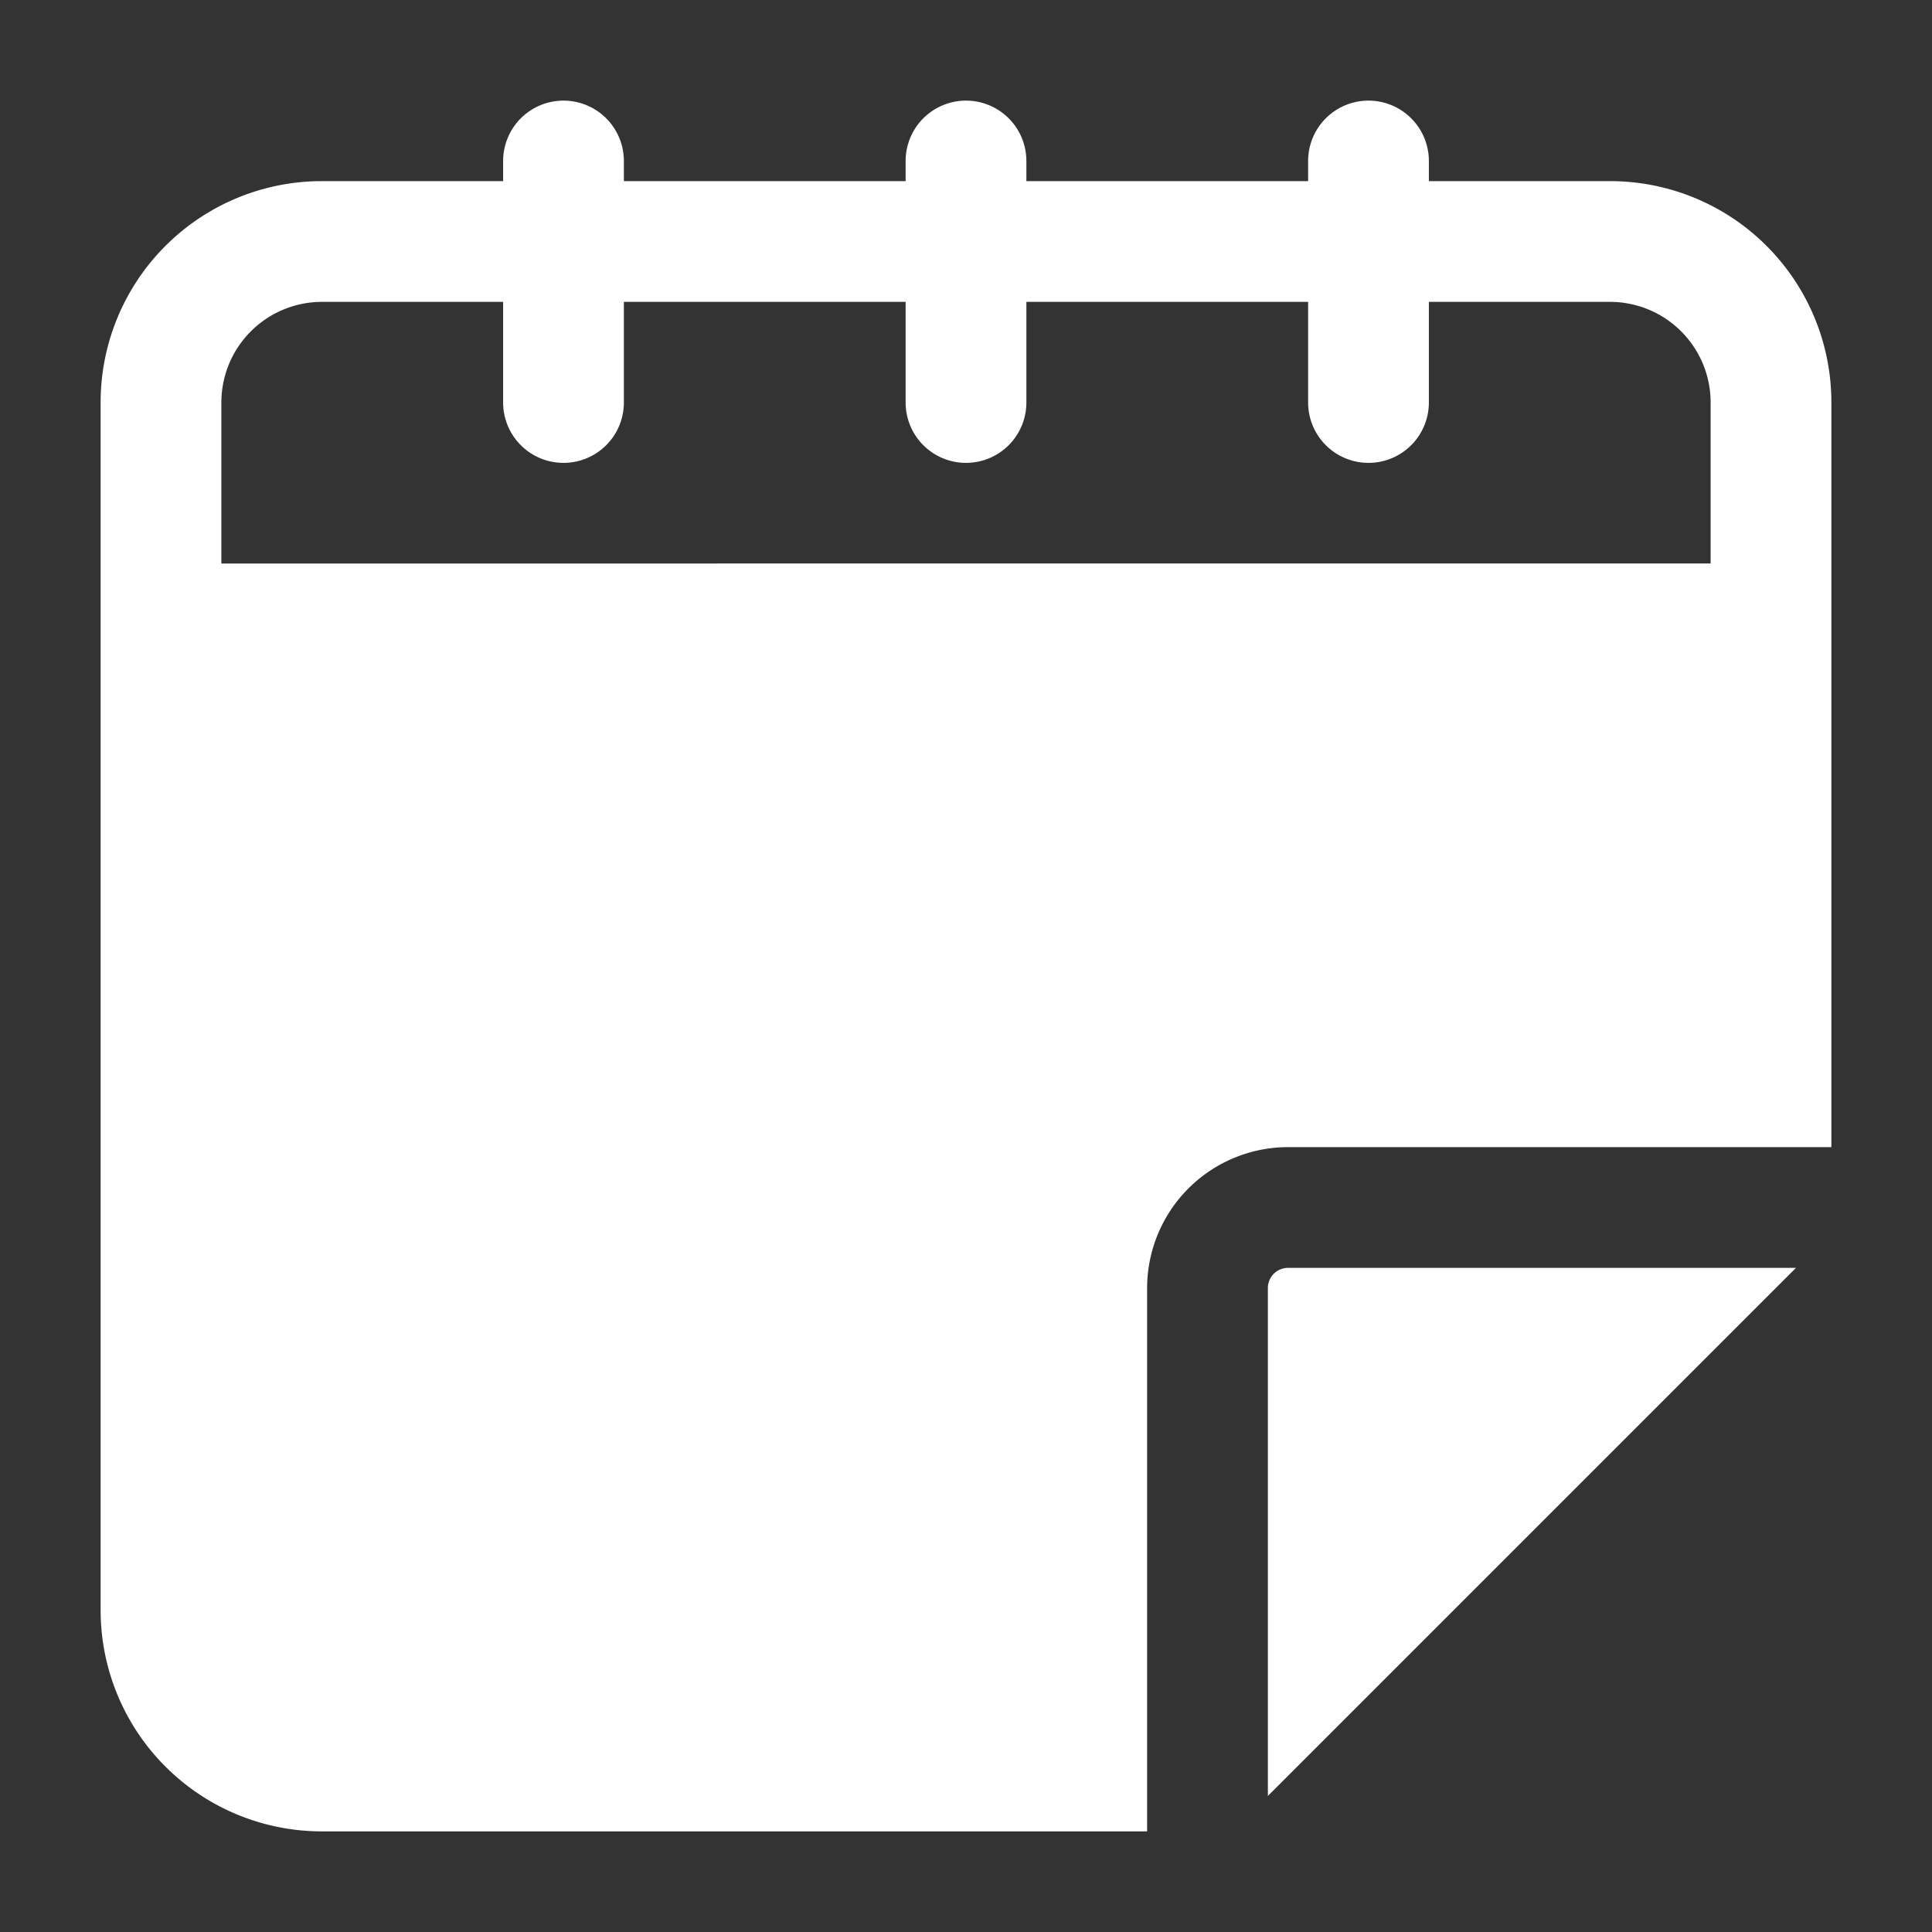 <svg xmlns="http://www.w3.org/2000/svg" version="1.1" xmlns:xlink="http://www.w3.org/1999/xlink" width="512" height="512" x="0" y="0" viewBox="0 0 24 24" style="enable-background:new 0 0 512 512" xml:space="preserve"><rect x="0" y="0" width="24" height="24" fill="#333333" stroke="none"/><g><g data-name="Layer 2"><path d="M7 5.75A.75.75 0 0 1 6.25 5V2a.75.75 0 0 1 1.5 0v3a.75.75 0 0 1-.75.75zM12 5.75a.75.75 0 0 1-.75-.75V2a.75.75 0 0 1 1.5 0v3a.75.75 0 0 1-.75.75zM17 5.75a.75.75 0 0 1-.75-.75V2a.75.75 0 0 1 1.5 0v3a.75.75 0 0 1-.75.75zM16 15.75a.25.25 0 0 0-.25.25v6.31l6.56-6.56z" fill="#ffffff" opacity="1" data-original="#000000"></path><path d="M14.25 16A1.752 1.752 0 0 1 16 14.25h6.75V5A2.748 2.748 0 0 0 20 2.25H4A2.748 2.748 0 0 0 1.25 5v15A2.748 2.748 0 0 0 4 22.75h10.25zM2.75 5A1.25 1.25 0 0 1 4 3.75h16A1.25 1.25 0 0 1 21.25 5v2H2.75z" fill="#ffffff" opacity="1" data-original="#000000"></path></g></g></svg>
